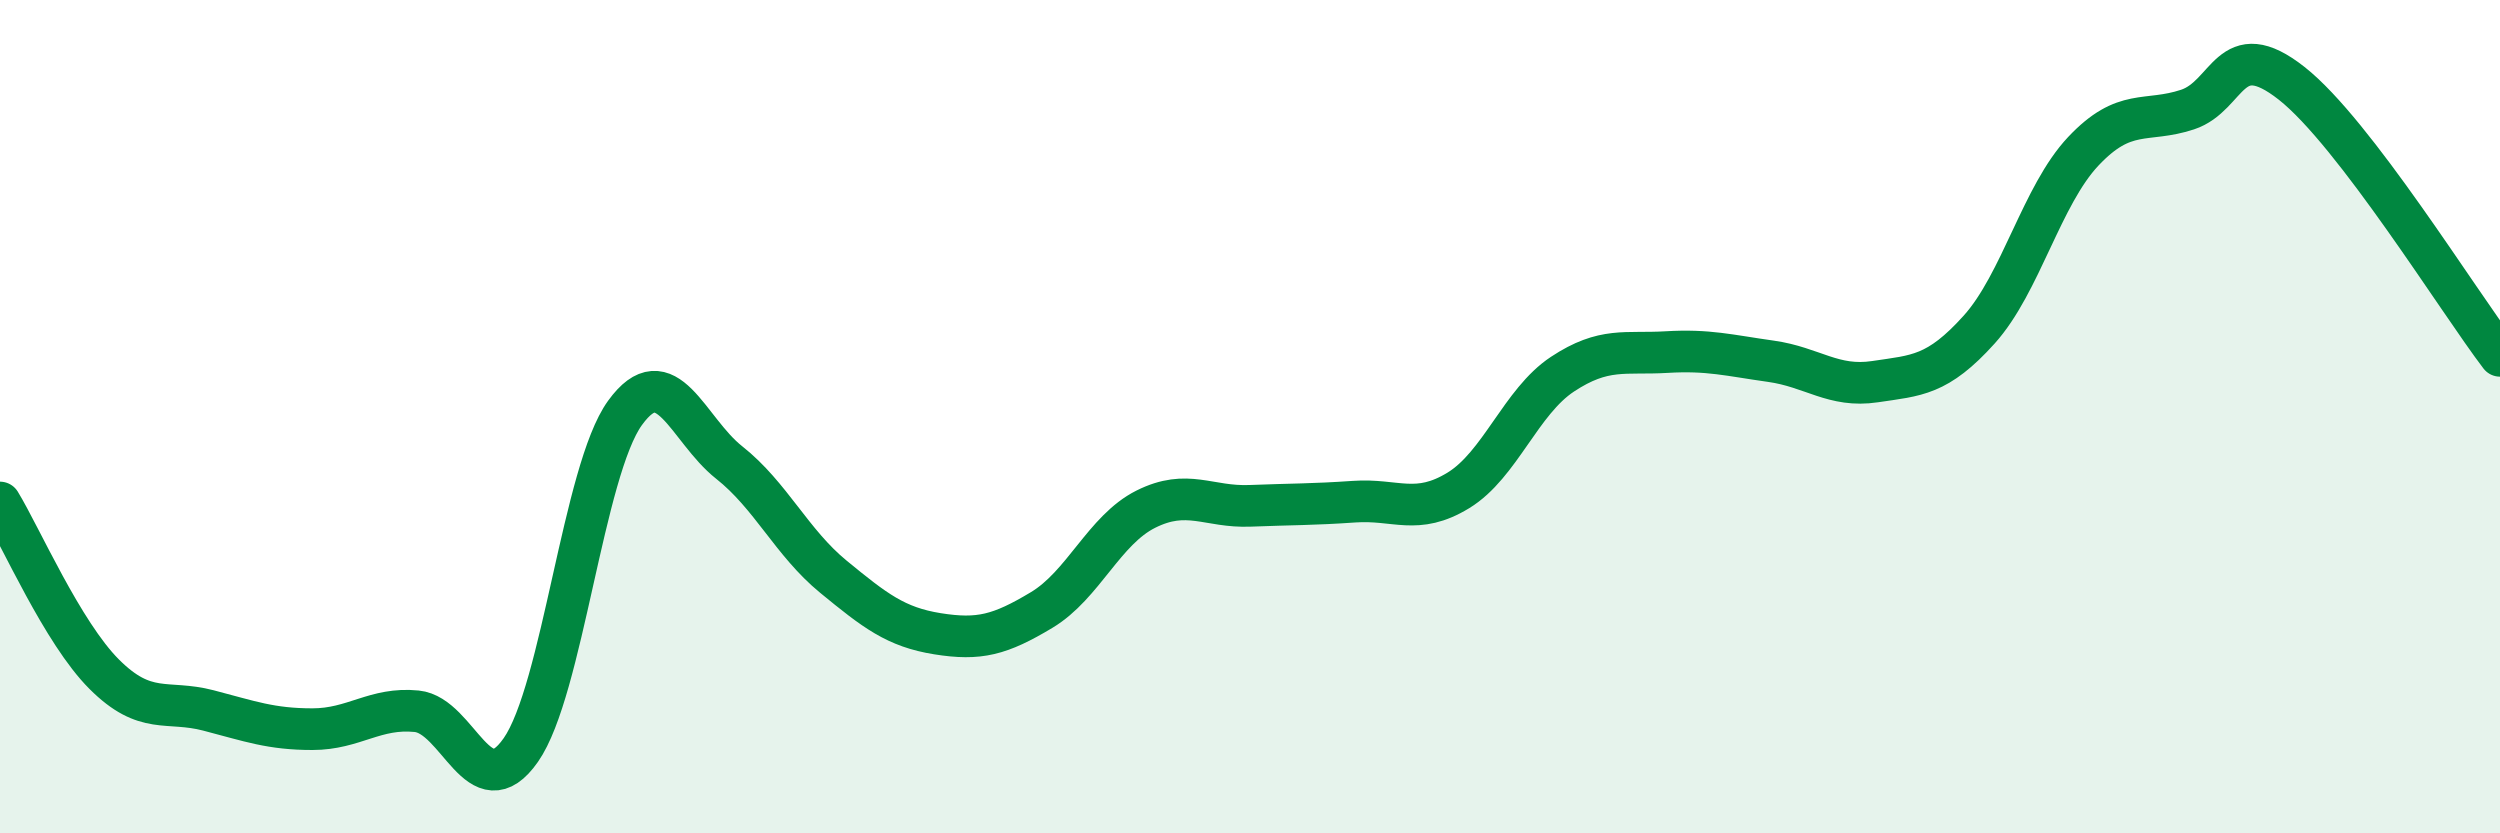 
    <svg width="60" height="20" viewBox="0 0 60 20" xmlns="http://www.w3.org/2000/svg">
      <path
        d="M 0,12.06 C 0.5,12.88 1.5,15.18 2.5,16.18 C 3.5,17.18 4,16.79 5,17.05 C 6,17.31 6.5,17.5 7.5,17.5 C 8.5,17.5 9,16.97 10,17.07 C 11,17.17 11.5,19.43 12.5,18 C 13.5,16.57 14,11.29 15,9.91 C 16,8.53 16.5,10.31 17.5,11.1 C 18.5,11.89 19,13.02 20,13.84 C 21,14.66 21.5,15.05 22.5,15.21 C 23.5,15.37 24,15.24 25,14.64 C 26,14.04 26.5,12.72 27.5,12.22 C 28.5,11.72 29,12.18 30,12.14 C 31,12.1 31.5,12.11 32.5,12.04 C 33.5,11.97 34,12.38 35,11.77 C 36,11.16 36.5,9.64 37.5,8.98 C 38.5,8.32 39,8.51 40,8.45 C 41,8.39 41.5,8.53 42.5,8.67 C 43.5,8.81 44,9.31 45,9.16 C 46,9.01 46.5,9.02 47.5,7.91 C 48.5,6.8 49,4.69 50,3.63 C 51,2.57 51.5,2.96 52.5,2.63 C 53.5,2.3 53.5,0.82 55,2 C 56.5,3.18 59,7.23 60,8.54L60 20L0 20Z"
        fill="#008740"
        opacity="0.1"
        stroke-linecap="round"
        stroke-linejoin="round"
      />
      <path
        d="M 0,12.06 C 0.5,12.88 1.5,15.18 2.5,16.18 C 3.5,17.18 4,16.79 5,17.05 C 6,17.31 6.5,17.5 7.5,17.5 C 8.5,17.5 9,16.97 10,17.07 C 11,17.17 11.5,19.43 12.5,18 C 13.5,16.57 14,11.29 15,9.91 C 16,8.53 16.5,10.31 17.5,11.1 C 18.5,11.89 19,13.02 20,13.84 C 21,14.66 21.5,15.05 22.5,15.21 C 23.5,15.37 24,15.24 25,14.64 C 26,14.04 26.5,12.72 27.5,12.22 C 28.5,11.72 29,12.18 30,12.14 C 31,12.1 31.5,12.11 32.5,12.04 C 33.5,11.97 34,12.38 35,11.77 C 36,11.16 36.5,9.64 37.5,8.98 C 38.5,8.32 39,8.51 40,8.45 C 41,8.39 41.5,8.53 42.5,8.67 C 43.5,8.81 44,9.31 45,9.16 C 46,9.01 46.5,9.02 47.5,7.91 C 48.5,6.8 49,4.69 50,3.63 C 51,2.57 51.5,2.96 52.5,2.63 C 53.5,2.3 53.5,0.82 55,2 C 56.5,3.18 59,7.23 60,8.54"
        stroke="#008740"
        stroke-width="1"
        fill="none"
        stroke-linecap="round"
        stroke-linejoin="round"
      />
    </svg>
  
